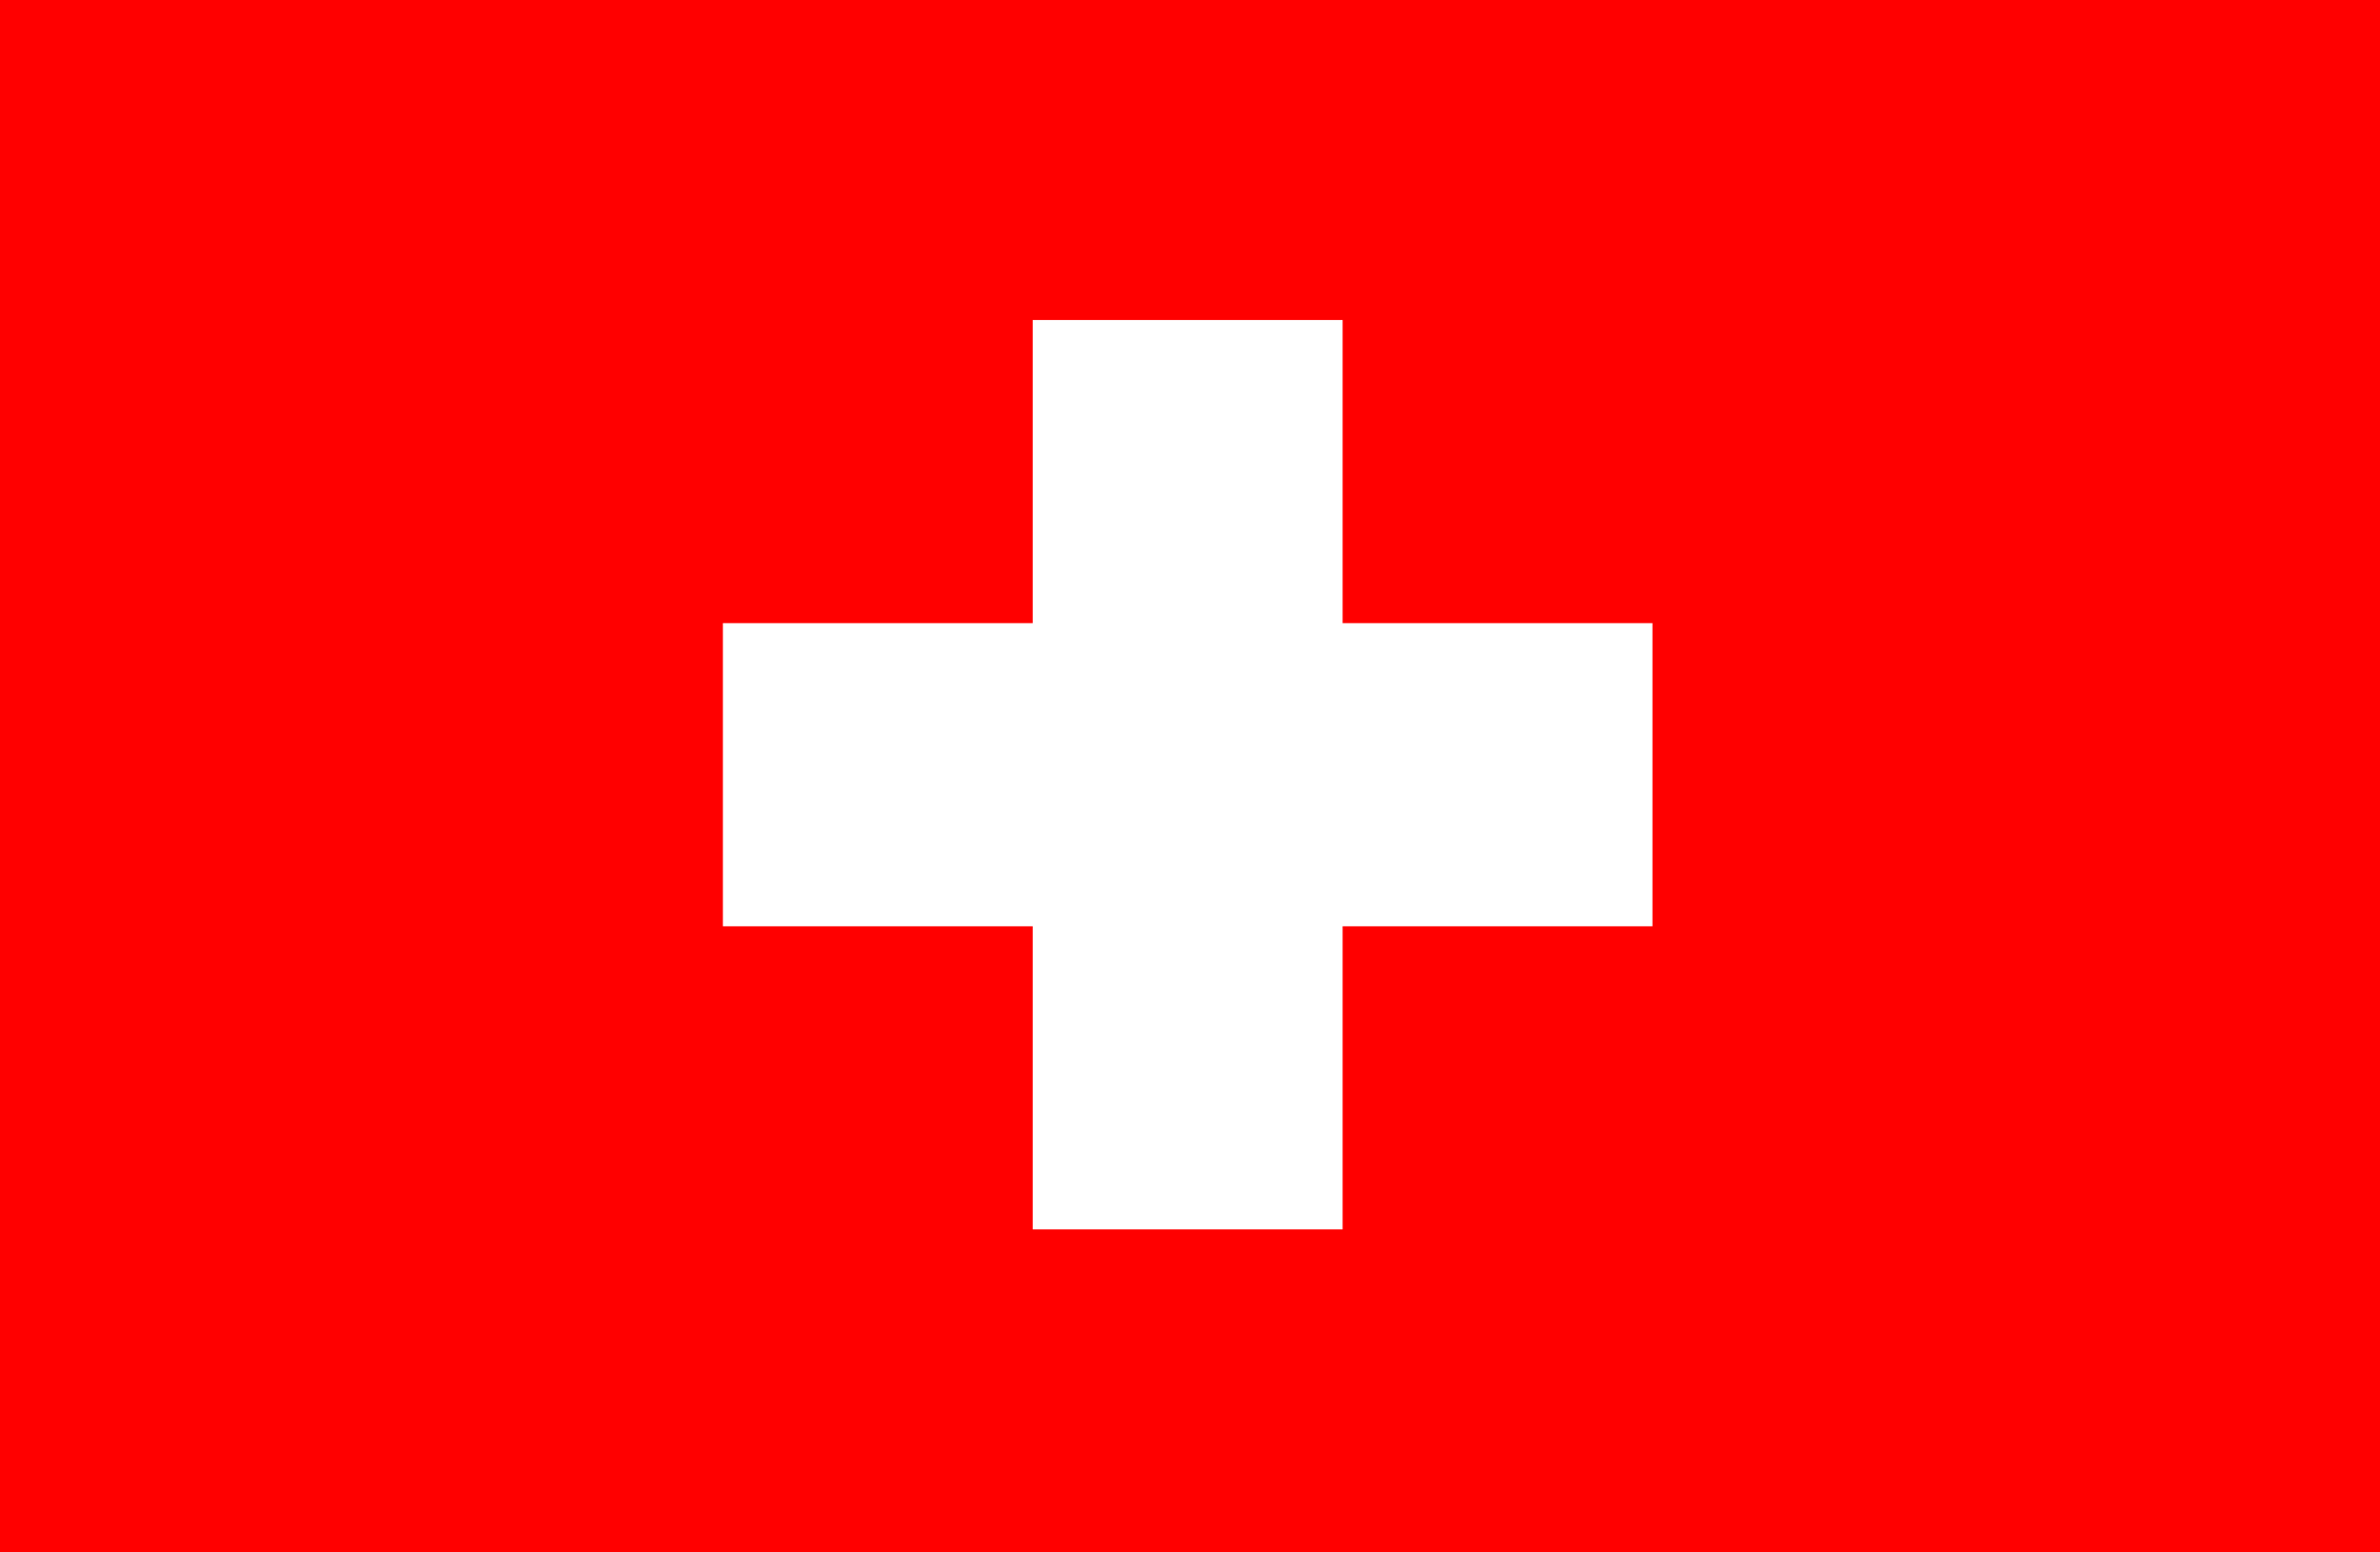 <svg width="23" height="15" viewBox="0 0 23 15" fill="none" xmlns="http://www.w3.org/2000/svg">
<rect x="0" y="0" width="23" height="15" fill="#333333" stroke="none"/>
<g clip-path="url(#clip0_645_3355)">
<path d="M0 0H23V15H0V0Z" fill="#FF0000"/>
<path d="M15.969 6.021H12.975V3.092H9.98V6.021H6.986V8.95H9.98V11.879H12.975V8.95H15.969V6.021Z" fill="white"/>
</g>
<defs>
<clipPath id="clip0_645_3355">
<rect width="23" height="15" fill="white"/>
</clipPath>
</defs>
</svg>
